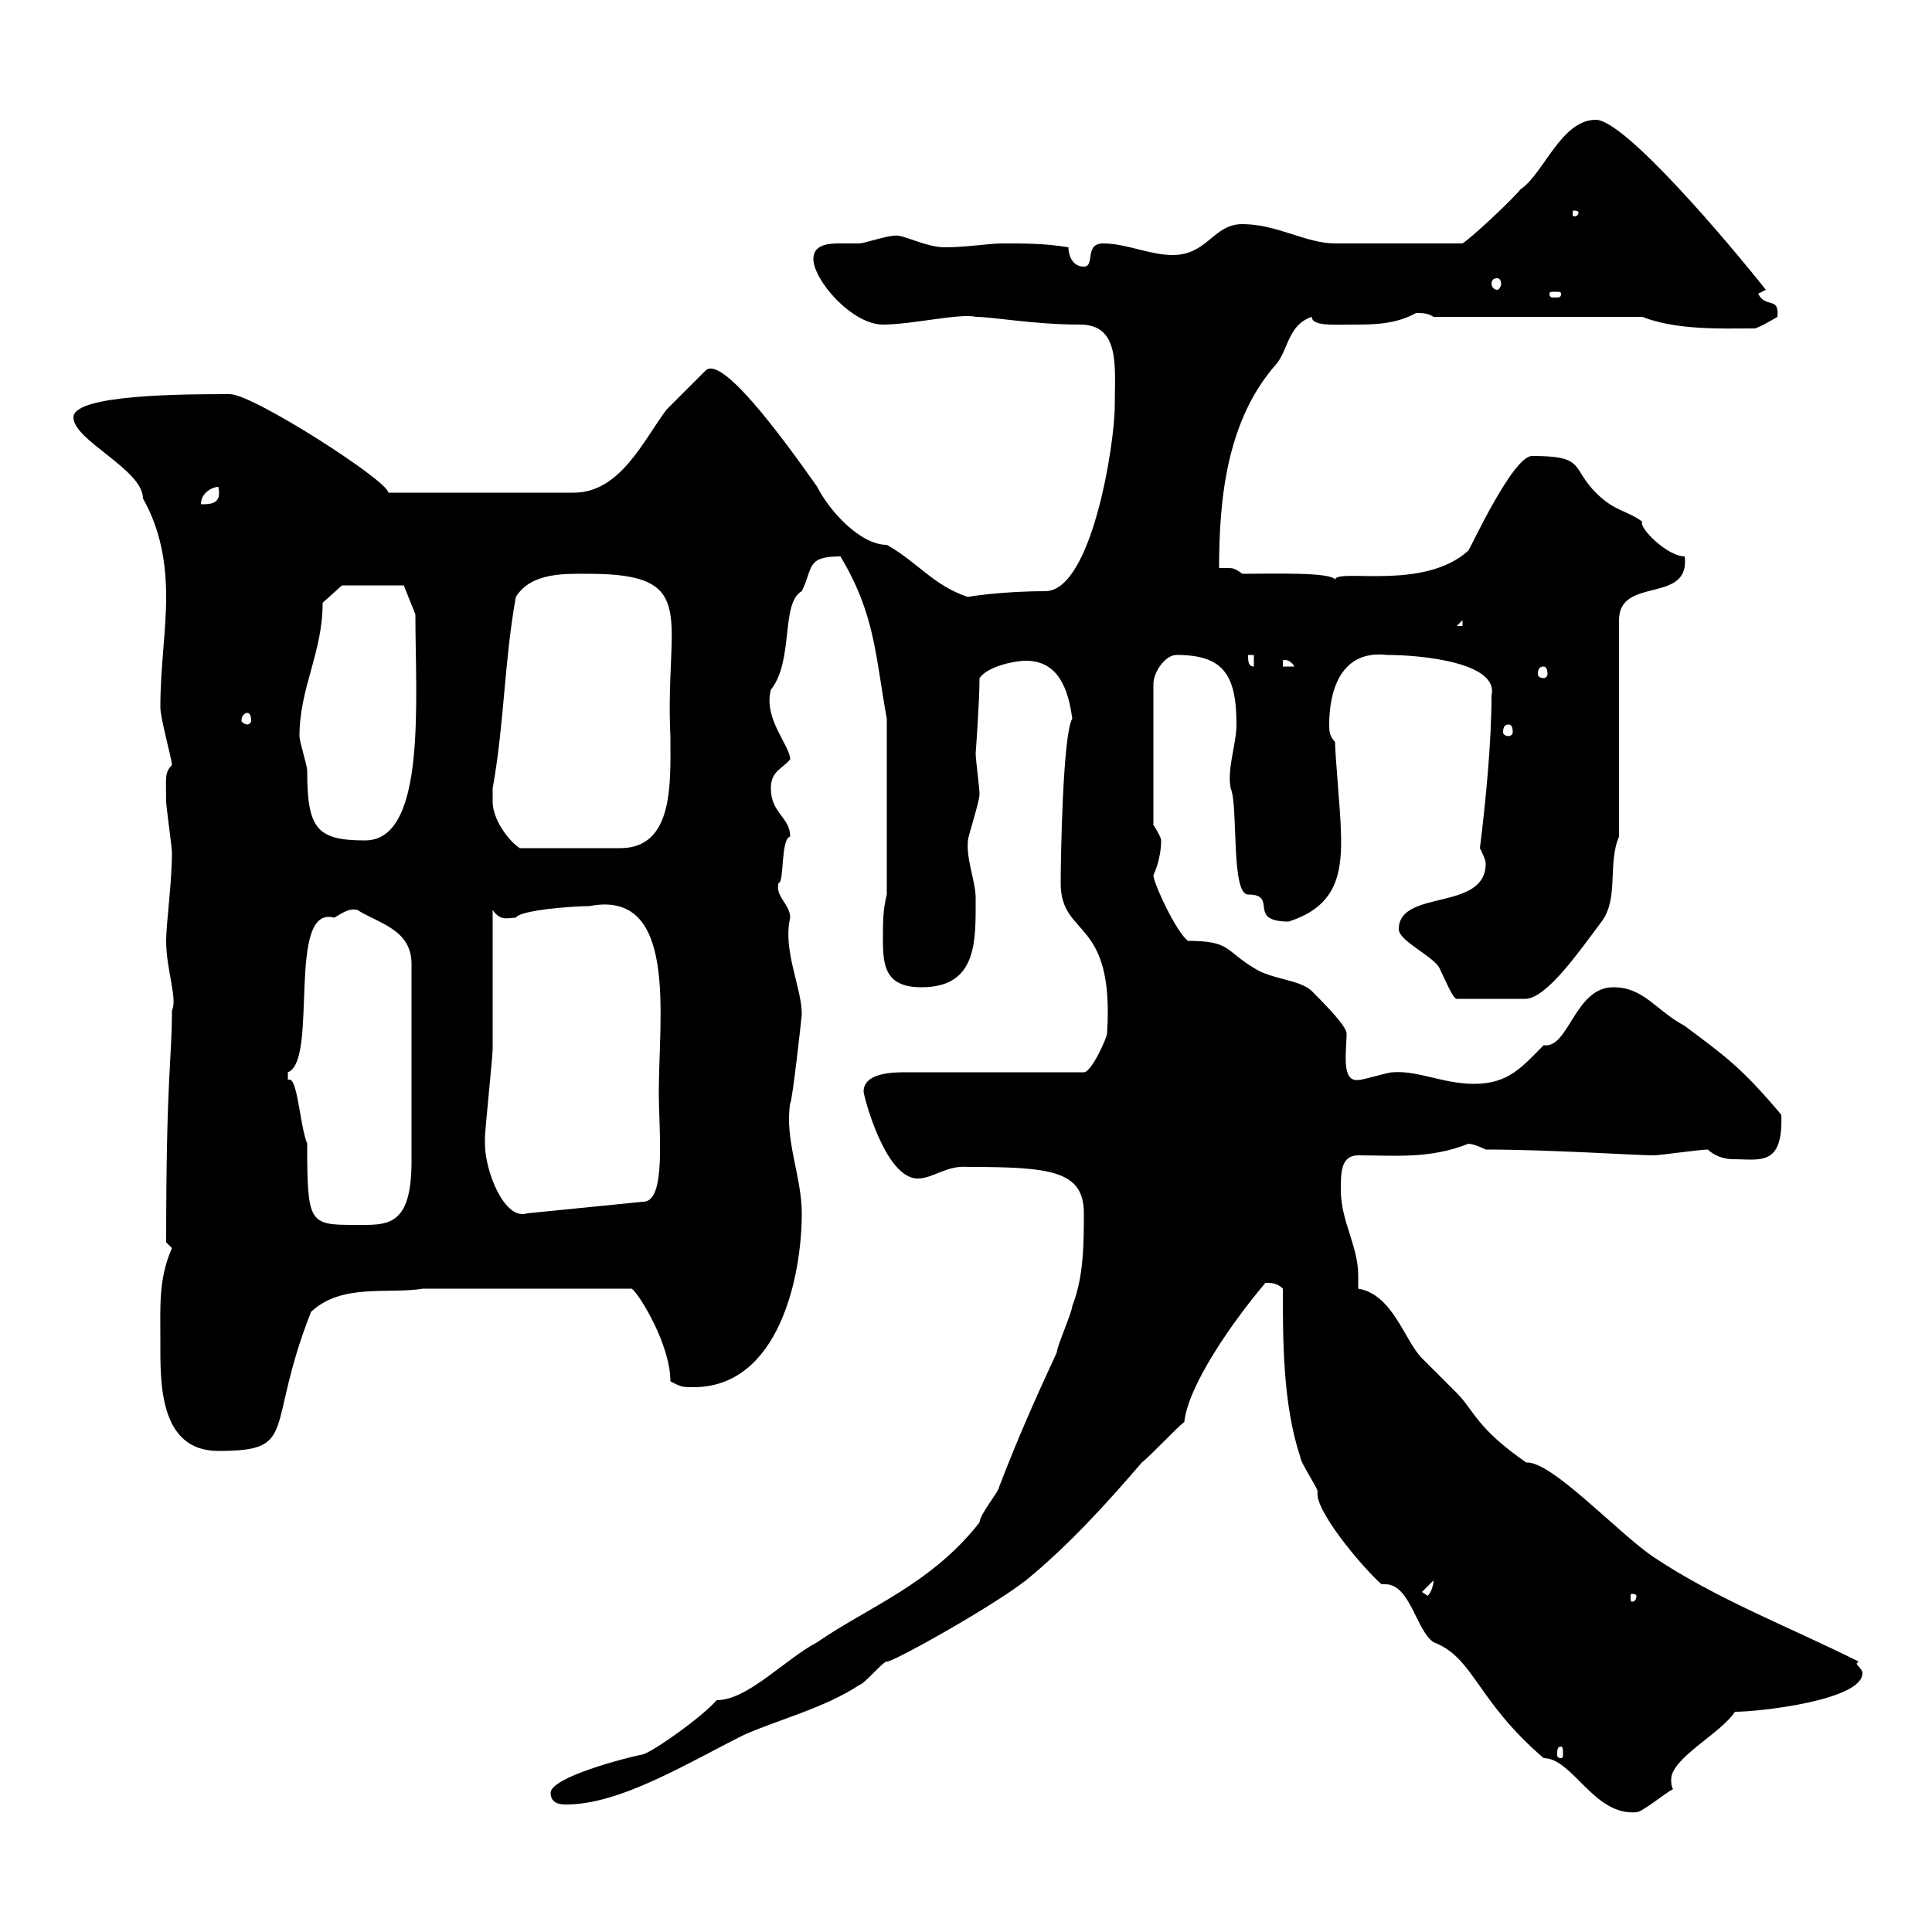 <svg xmlns="http://www.w3.org/2000/svg" xmlns:xlink="http://www.w3.org/1999/xlink" width="300" height="300"><path d="M214.50 246C214.50 246 214.80 246 215.10 246C219 246 219.90 253.20 222.60 255C228.90 257.40 229.20 264 239.70 273C244.20 273 247.50 282 254.10 281.40C255 281.40 258.60 278.40 259.80 277.80C259.50 277.50 259.50 276.60 259.50 276.30C259.50 273 267.30 269.10 269.40 265.80C273.30 265.80 289.20 264 289.20 259.80C289.20 259.20 288.30 258.60 288.30 258.30C288.30 258.30 288.30 258.30 288.60 258C277.80 252.60 266.70 248.40 256.80 241.80C251.40 238.20 240.90 226.80 237 227.10C229.20 221.70 228.90 219 226.20 216.30C225.30 215.40 221.70 211.80 220.80 210.90C218.10 208.20 216.30 201 210.90 200.10C210.90 199.20 210.90 198.60 210.90 198C210.90 193.50 208.20 189.60 208.20 184.80C208.20 182.10 208.20 179.40 210.90 179.40C216.60 179.40 222 180 228 177.60C228.90 177.60 230.70 178.50 230.70 178.50C240.60 178.50 254.10 179.40 256.80 179.40C257.70 179.40 264 178.50 265.20 178.50C266.10 179.40 267.60 180 269.10 180C273.30 180 276.90 181.20 276.60 173.10C270.30 165.60 267.60 163.80 261.60 159.30C257.10 156.90 255.30 153.30 250.50 153.30C244.50 153.30 243.60 162.90 239.70 162.30C236.40 165.60 234.30 168.30 228.90 168.30C224.10 168.30 220.20 166.20 216.30 166.50C215.40 166.50 211.80 167.70 210.90 167.70C208.20 168 209.10 163.20 209.10 160.50C209.10 159.30 205.50 155.70 203.70 153.90C201.90 152.10 197.40 152.10 194.70 150.30C190.20 147.60 191.10 146.10 184.50 146.10C182.70 144.90 179.10 137.10 179.10 135.90C179.10 135.90 180.30 133.50 180.30 130.50C180.30 129.90 179.10 128.10 179.10 128.10L179.10 106.20C179.10 104.40 180.90 101.70 182.70 101.70C189.90 101.70 192 104.70 192 112.50C192 115.50 190.50 119.40 191.10 122.40C192.30 125.10 191.10 138.90 193.80 138.90C198.60 138.90 193.50 143.10 200.10 143.10C207.60 140.70 208.50 135.60 208.20 128.70C208.20 126.90 207.30 117 207.30 115.20C206.40 114.30 206.40 113.40 206.40 112.50C206.40 108.30 207.60 100.80 215.40 101.70C220.80 101.70 232.80 102.90 231.60 108C231.60 115.20 230.70 124.50 229.80 131.70C230.10 132.30 230.70 133.50 230.70 134.10C230.70 141.60 217.20 138 217.20 144.30C217.20 146.10 222.60 148.50 223.50 150.30C224.40 152.10 225.60 155.10 226.20 155.10L237 155.10C240.30 154.80 245.10 147.90 248.70 143.10C251.40 139.50 249.60 134.10 251.40 129.90L251.40 96.30C251.40 89.40 262.50 93.90 261.60 86.40C258.90 86.40 254.40 81.90 255 81C252.60 79.20 250.80 79.50 247.80 76.50C243.90 72.60 246.30 70.80 237.90 70.80C234.90 70.80 228.30 85.20 228 85.50C221.10 91.80 207.60 88.20 207.30 90C206.70 88.80 197.40 89.10 192.90 89.10C191.70 88.20 191.40 88.20 190.50 88.20C190.20 88.20 189.90 88.20 189.30 88.20C189.30 77.40 190.50 65.10 198.30 56.40C200.10 54 200.10 50.40 203.70 49.20C203.70 50.70 207.30 50.40 210 50.40C213.30 50.40 216.60 50.40 219.90 48.60C220.80 48.60 221.70 48.60 222.60 49.20L255 49.20C260.40 51.30 267.30 51 272.40 51C273 51 276 49.20 276 49.20C276.30 45.90 274.20 48 273 45.60C273 45.60 274.20 45 274.20 45C268.50 37.80 252.30 18.60 247.80 18.60C242.40 18.60 239.70 27 236.10 29.40C235.20 30.60 228.90 36.60 227.10 37.80C218.70 37.80 210 37.80 207.30 37.80C202.80 37.80 198.30 34.80 192.90 34.80C188.40 34.80 187.50 39.60 182.10 39.60C178.50 39.60 174.90 37.80 171.30 37.80C168.30 37.80 170.10 41.40 168.30 41.40C166.50 41.40 165.90 39.60 165.90 38.40C162.30 37.80 159.30 37.80 155.70 37.80C153.30 37.80 150.30 38.40 146.70 38.40C143.70 38.40 140.10 36.30 138.90 36.60C137.70 36.60 134.10 37.80 133.50 37.80C132.60 37.80 131.70 37.80 130.20 37.80C128.40 37.80 126.30 38.10 126.30 40.20C126.30 43.50 132.30 50.40 137.10 50.40C141.60 50.40 149.10 48.60 151.50 49.20C154.20 49.20 160.50 50.40 167.70 50.40C174 50.40 173.10 57 173.10 63C173.10 69 169.50 91.80 162.30 91.80C155.40 91.80 150 92.70 150.30 92.70C144.90 90.90 142.50 87.30 137.70 84.60C133.50 84.60 128.70 79.20 126.90 75.60C121.20 67.50 111.90 54.90 109.50 57.60C108.90 58.20 104.10 63 103.50 63.60C99.90 68.40 96.30 76.50 89.10 76.50L60.30 76.50C60.30 74.70 39.30 61.20 35.70 61.20C29.10 61.20 11.40 61.20 11.40 64.80C11.40 68.40 22.20 72.90 22.20 77.40C24.90 82.20 25.80 87.30 25.80 92.70C25.80 98.10 24.90 103.50 24.90 109.80C24.90 111.60 26.70 117.90 26.70 118.80C25.50 120 25.80 120.90 25.80 124.50C25.80 125.10 26.70 131.70 26.70 132.30C26.70 137.10 25.80 143.40 25.80 146.10C25.80 150.60 27.60 155.10 26.70 156.90C26.70 164.70 25.80 166.80 25.80 192.90C25.80 192.90 26.70 193.80 26.70 193.80C24.60 198.60 24.90 202.80 24.90 208.20C24.90 214.50 24.60 225.30 33.90 225.30C46.50 225.30 41.10 222 48.30 203.70C53.10 199.20 60.30 201 65.70 200.10L98.10 200.10C99.30 201 104.10 208.80 104.10 214.50C105.90 215.40 105.90 215.40 107.70 215.40C120.90 215.40 124.50 198.30 124.50 188.40C124.50 182.70 121.80 177 122.70 171.30C123 171.30 124.50 157.80 124.50 157.50C124.50 153.30 121.50 147.60 122.70 142.50C122.70 140.40 120.30 139.20 120.90 137.10C121.80 137.10 121.20 130.20 122.70 129.90C122.70 126.90 119.70 126.30 119.70 122.40C119.70 119.70 121.50 119.40 122.70 117.90C122.70 115.80 118.50 111.60 119.70 107.10C123.30 102.60 121.20 93.60 124.50 91.80C126.30 88.20 125.10 86.40 130.50 86.40C135.90 95.40 135.90 101.70 137.70 111.60L137.70 138.90C137.10 141.30 137.10 143.10 137.10 146.10C137.10 150.30 137.70 153.30 143.10 153.30C151.80 153.30 151.50 146.10 151.50 139.50C151.50 136.80 150 133.50 150.30 130.50C150.30 129.90 152.10 124.50 152.10 123.30C152.10 122.40 151.50 117.90 151.50 117C151.50 117 152.10 108.90 152.10 105.30C153.30 103.50 157.50 102.60 159.30 102.60C164.40 102.60 165.90 107.10 166.50 111.60C165 114 164.70 134.10 164.70 137.10C164.70 145.80 173.10 142.20 171.90 160.50C171.90 161.10 169.50 166.50 168.30 166.50L140.70 166.50C138.90 166.50 134.10 166.50 134.10 169.50C134.10 170.10 137.40 183 142.50 183C144.90 183 147 180.90 150.30 181.20C163.20 181.20 168.30 181.80 168.30 188.40C168.30 192.90 168.30 198.30 166.50 202.80C166.50 203.70 164.10 209.10 164.10 210C160.50 217.80 158.10 223.20 155.10 231C155.10 231.60 152.10 235.20 152.10 236.40C144.60 246 134.70 249.60 126.90 255C121.80 257.70 116.10 264 111.30 264C108.90 266.70 101.70 271.80 99.90 272.40C96.90 273 85.50 276 85.50 278.40C85.50 280.20 87.30 280.20 87.90 280.20C96.30 280.20 106.50 273.90 115.50 269.40C120.90 267 128.10 265.20 133.50 261.60C134.10 261.60 137.10 258 137.70 258C138.30 258.30 153.90 249.60 159.30 245.40C165.90 240 171.90 233.40 177.30 227.10C178.50 226.20 182.70 221.70 183.90 220.80C184.50 215.10 191.40 205.20 196.50 199.20C197.40 199.20 198.30 199.20 199.20 200.10C199.20 208.20 199.20 218.10 201.90 226.20C201.90 227.10 204.60 231 204.60 231.60C204 234.30 211.20 243 214.50 246ZM242.40 271.20C242.70 271.20 242.70 271.80 242.70 272.40C242.70 272.70 242.70 273 242.40 273C241.80 273 241.80 272.70 241.80 272.40C241.80 271.80 241.80 271.20 242.40 271.20ZM220.80 247.20L222.60 245.40C222.60 246 222.30 247.20 221.70 247.80ZM254.10 247.80C254.10 248.70 253.50 248.70 253.50 248.70C253.20 248.70 253.20 248.70 253.20 247.80C253.20 247.50 253.20 247.50 253.50 247.50C253.50 247.50 254.10 247.50 254.10 247.80ZM44.70 166.50C49.50 164.70 44.40 140.40 51.90 142.50C53.40 141.60 54.30 141 55.50 141.30C58.80 143.40 63.90 144.30 63.90 149.70C63.90 160.80 63.90 173.70 63.90 180.30C63.90 190.80 60 190.20 54.90 190.20C48 190.20 47.70 189.90 47.70 177.60C46.50 174.60 46.20 166.80 44.70 167.70C44.70 167.70 44.70 167.70 44.70 166.50ZM75.30 177.60C75.30 176.70 75.30 176.70 75.30 176.70C75.30 175.50 76.50 164.10 76.50 162.90C76.50 159.30 76.50 144.90 76.50 141.30C77.70 143.10 78.90 142.50 80.10 142.50C80.70 141.30 89.10 140.70 91.50 140.70C105.30 138 102.30 157.80 102.30 169.50C102.30 175.80 103.50 186.60 99.90 186.60L81.90 188.40C78.30 189.60 75.30 181.80 75.30 177.60ZM76.50 124.50C76.50 123.30 76.50 122.40 76.50 122.40C78.30 112.50 78.30 102.60 80.10 92.70C82.50 88.80 87.90 89.10 91.50 89.10C108.90 89.10 103.20 96 104.10 114.30C104.10 121.50 104.70 131.70 96.30 131.70L80.70 131.70C78.90 130.50 76.50 127.20 76.50 124.50ZM46.50 114.30C46.50 106.80 50.10 101.40 50.10 93.60L53.10 90.90L62.70 90.90L64.50 95.40C64.50 108.60 66.30 130.50 56.70 130.50C49.20 130.50 47.70 128.70 47.70 119.70C47.70 118.80 46.50 115.20 46.50 114.30ZM234.30 112.50C234.60 112.50 234.90 112.80 234.90 113.70C234.90 114 234.60 114.30 234.30 114.30C233.70 114.30 233.40 114 233.40 113.70C233.40 112.80 233.70 112.50 234.30 112.50ZM38.40 110.70C38.70 110.70 39 111 39 111.90C39 112.20 38.70 112.50 38.40 112.50C38.10 112.50 37.50 112.20 37.50 111.90C37.50 111 38.10 110.70 38.40 110.70ZM239.70 103.50C240 103.50 240.30 103.80 240.30 104.70C240.30 105 240 105.30 239.70 105.30C239.10 105.30 238.80 105 238.80 104.70C238.80 103.80 239.10 103.50 239.70 103.50ZM193.80 101.70L194.70 101.70L194.70 103.50C193.80 103.50 193.80 102.60 193.80 101.70ZM199.20 102.60C198.90 102.60 200.10 102 201 103.50L199.20 103.50ZM227.10 96.30L227.10 97.20L226.20 97.20ZM33.90 75.60C34.50 78.30 32.70 78.30 31.20 78.30C31.20 76.50 33 75.60 33.90 75.60ZM242.40 45.60C242.40 46.20 242.10 46.20 241.50 46.20C240.90 46.20 240.60 46.20 240.60 45.60C240.60 45.30 240.90 45.30 241.50 45.30C242.10 45.30 242.40 45.30 242.40 45.60ZM232.50 43.20C232.80 43.20 233.10 43.50 233.10 44.10C233.10 44.40 232.80 45 232.50 45C231.90 45 231.60 44.40 231.60 44.10C231.60 43.50 231.90 43.20 232.50 43.20ZM245.10 33C245.10 33.60 244.50 33.60 244.50 33.60C244.20 33.60 244.20 33.60 244.20 33C244.20 32.70 244.20 32.70 244.50 32.70C244.50 32.70 245.10 32.70 245.10 33Z"/></svg>